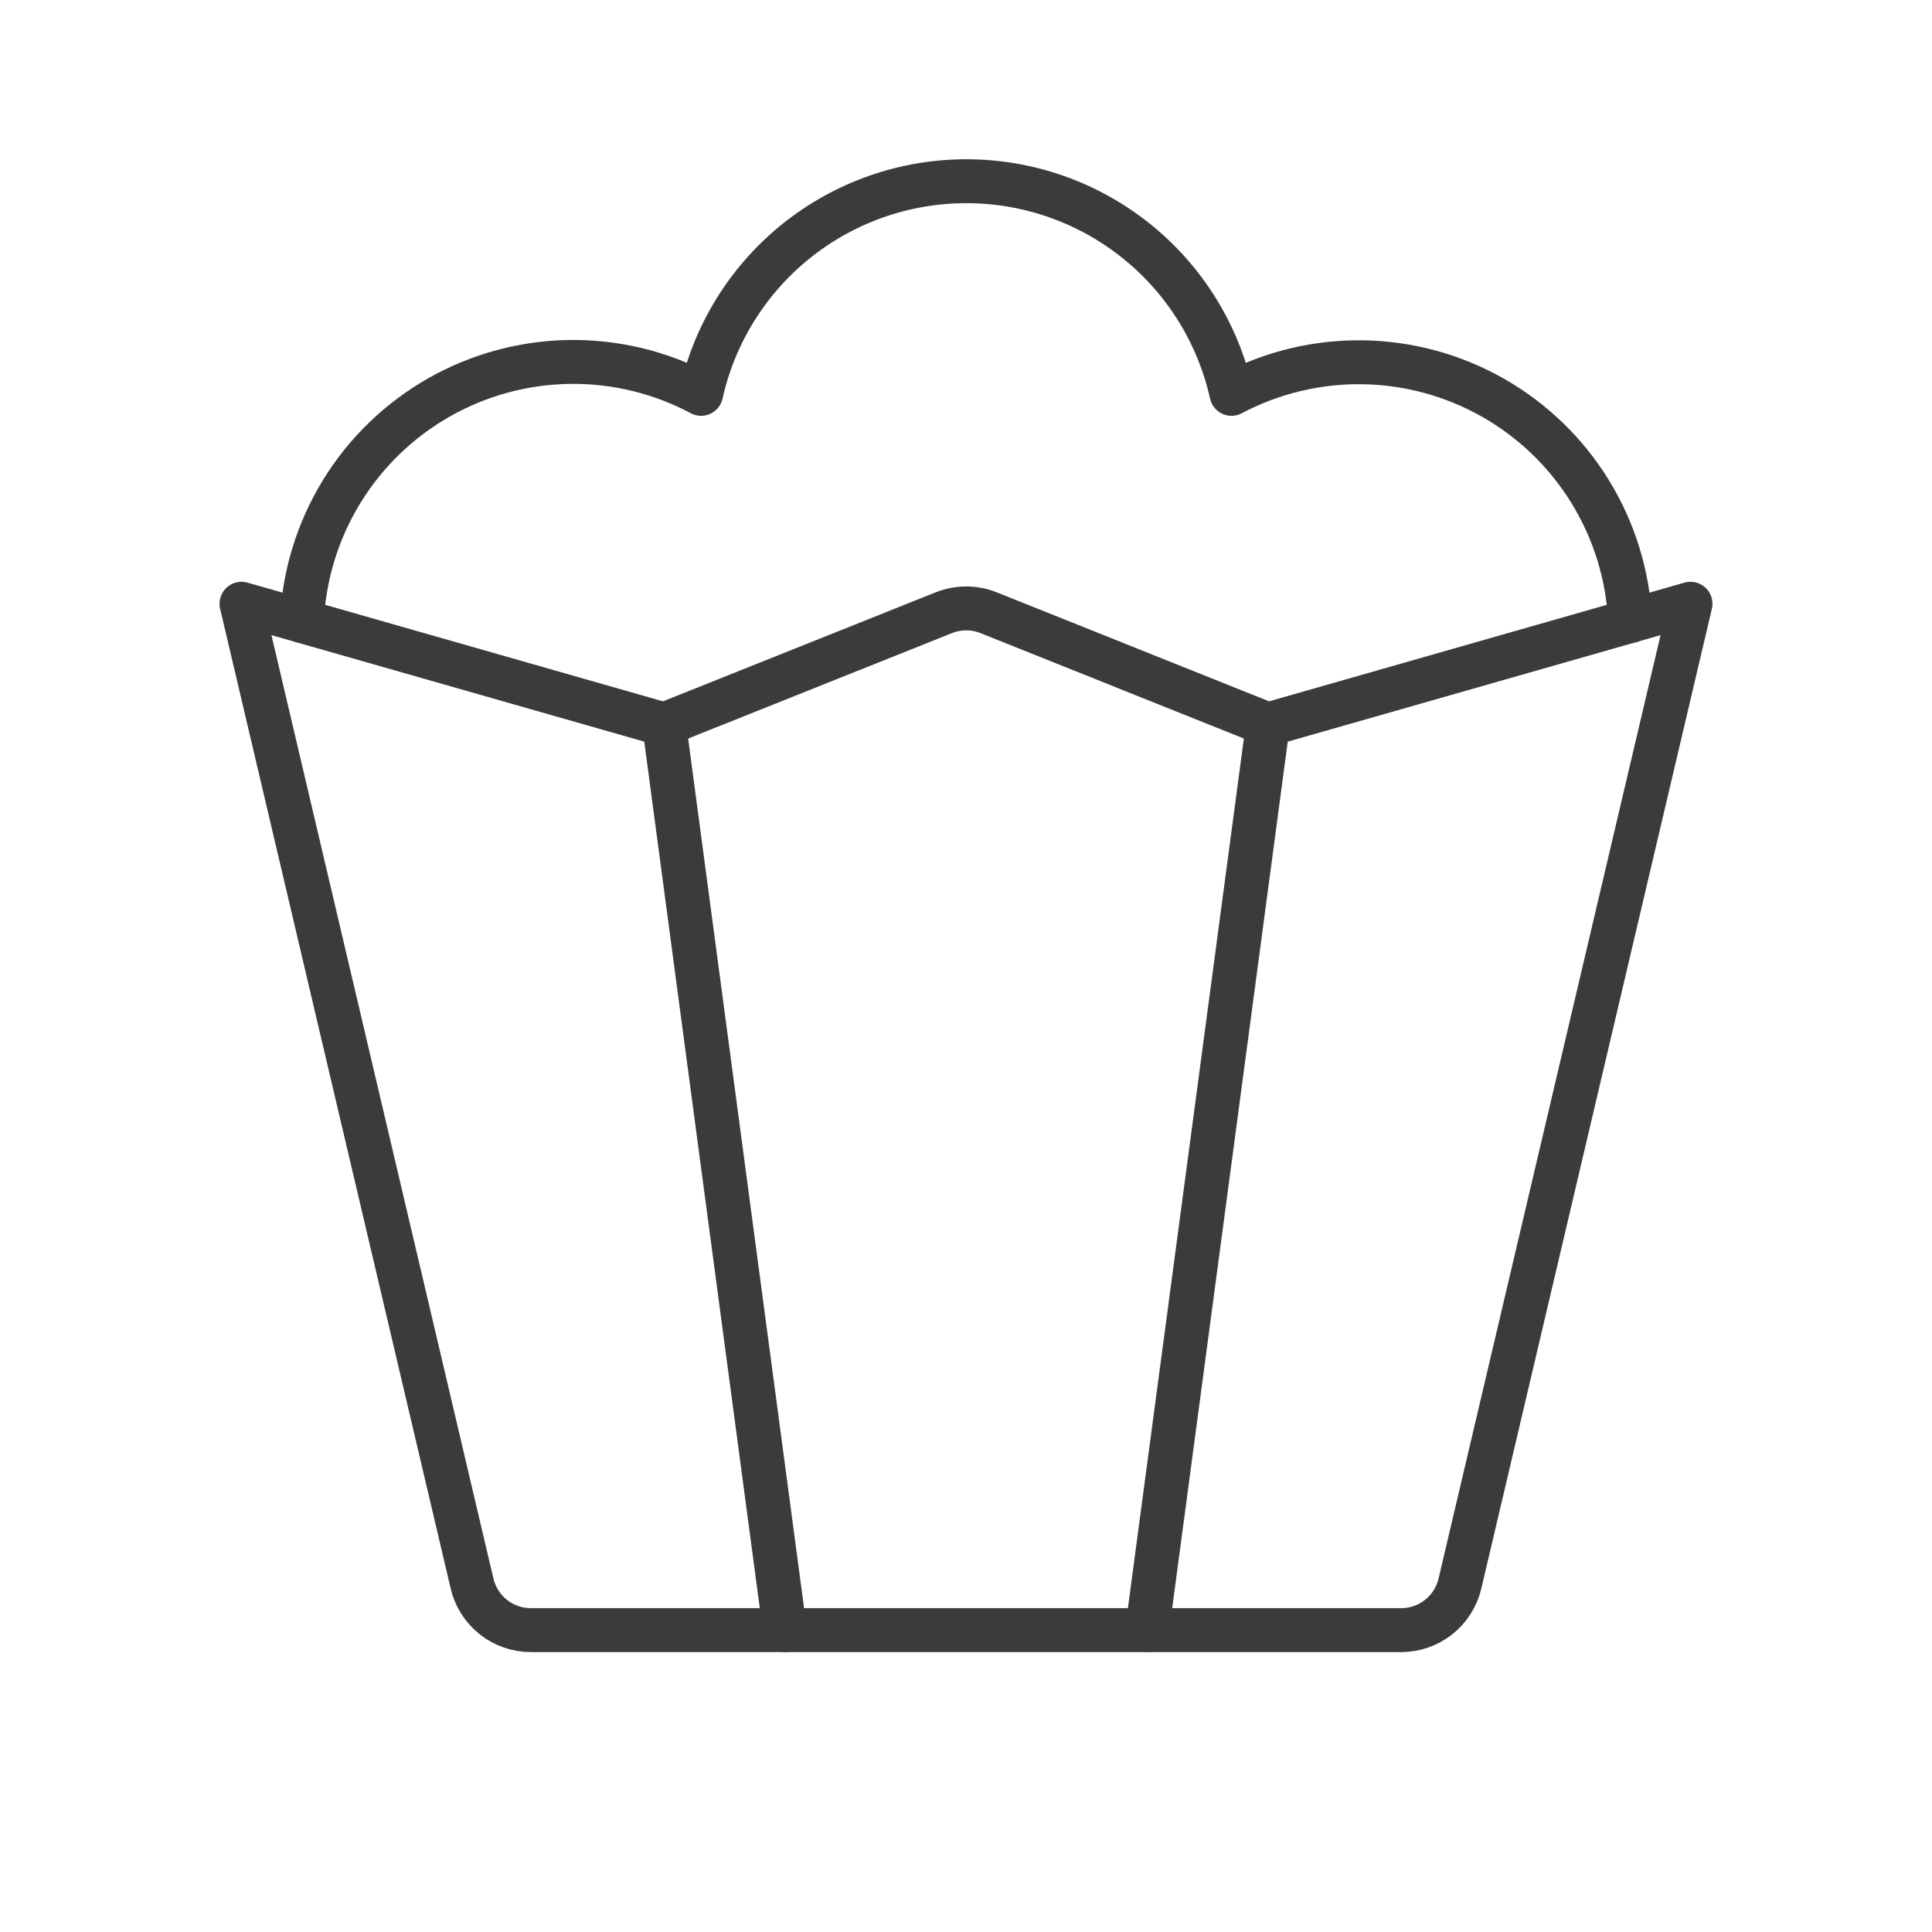 <svg width="88" height="88" viewBox="0 0 88 88" fill="none" xmlns="http://www.w3.org/2000/svg">
<g clip-path="url(#clip0_0_423)">
<path d="M11 27.5L21.502 72.129C21.643 72.733 21.985 73.271 22.471 73.656C22.957 74.041 23.559 74.25 24.179 74.25H63.821C64.441 74.25 65.043 74.041 65.529 73.656C66.015 73.271 66.357 72.733 66.498 72.129L77 27.5L57.75 33L45.031 27.909C44.376 27.647 43.645 27.647 42.989 27.909L30.25 33L11 27.5Z" stroke="#3B3B3B" stroke-width="2" stroke-linecap="round" stroke-linejoin="round"/>
<path d="M30.25 33L35.75 74.25" stroke="#3B3B3B" stroke-width="2" stroke-linecap="round" stroke-linejoin="round"/>
<path d="M57.75 33L52.25 74.25" stroke="#3B3B3B" stroke-width="2" stroke-linecap="round" stroke-linejoin="round"/>
<path d="M74.25 28.291C74.152 26.208 73.529 24.184 72.439 22.407C71.35 20.629 69.829 19.156 68.017 18.123C66.206 17.091 64.163 16.533 62.079 16.501C59.994 16.469 57.935 16.964 56.093 17.94C55.481 15.193 53.952 12.736 51.755 10.975C49.559 9.214 46.829 8.254 44.014 8.254C41.199 8.254 38.468 9.214 36.272 10.975C34.076 12.736 32.546 15.193 31.934 17.94C30.092 16.958 28.03 16.457 25.942 16.486C23.854 16.515 21.807 17.071 19.992 18.104C18.177 19.137 16.652 20.612 15.561 22.393C14.47 24.173 13.847 26.201 13.75 28.287" stroke="#3B3B3B" stroke-width="2" stroke-linecap="round" stroke-linejoin="round"/>
</g>
<defs>
<clipPath id="clip0_0_423">
<rect width="88" height="88" fill="white"/>
</clipPath>
</defs>
</svg>
